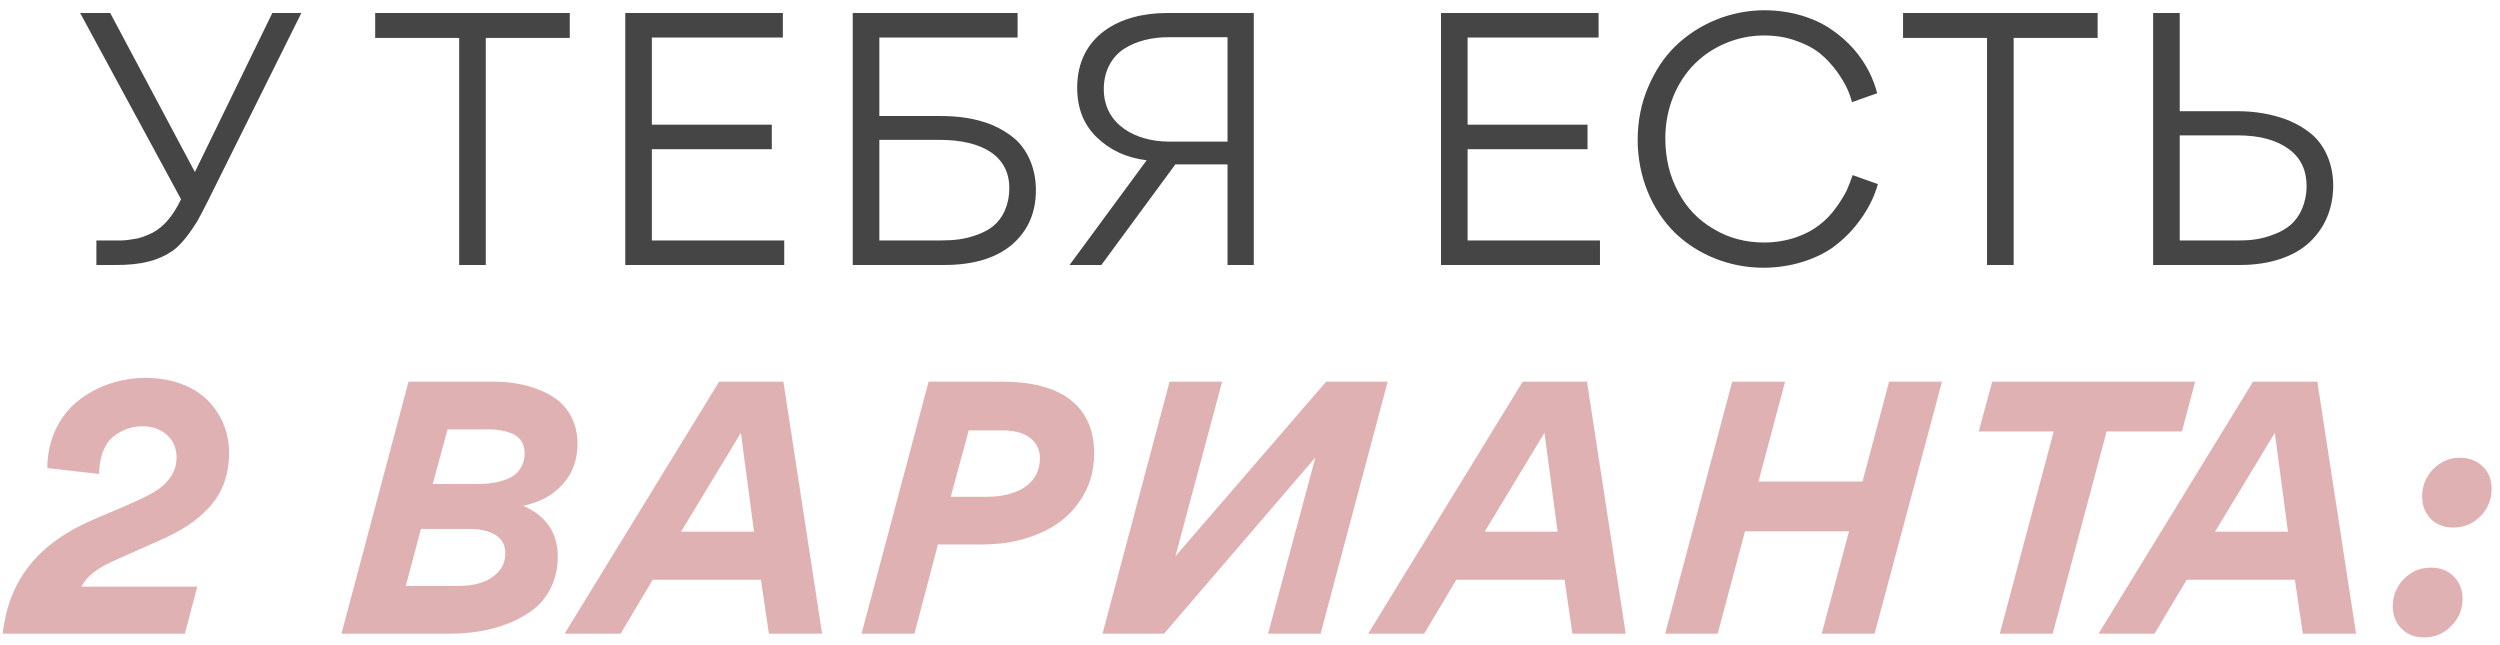 <?xml version="1.0" encoding="UTF-8"?> <svg xmlns="http://www.w3.org/2000/svg" width="217" height="56" viewBox="0 0 217 56" fill="none"><path d="M26.157 1.13L18.057 17.42C17.697 18.14 17.367 18.77 17.097 19.25C16.797 19.73 16.467 20.21 16.107 20.66C15.747 21.11 15.387 21.47 15.027 21.74C13.827 22.58 12.297 23.03 9.927 23H8.367V20.87H9.807C10.167 20.87 10.407 20.87 10.587 20.87C10.767 20.87 11.067 20.84 11.427 20.78C12.177 20.69 12.507 20.54 13.227 20.21C14.187 19.7 14.967 18.83 15.717 17.3L6.957 1.13H9.567L16.917 14.93L23.637 1.13H26.157ZM49.456 1.13V3.29H42.166V23H39.856V3.29H32.566V1.13H49.456ZM66.992 10.82V12.95H56.582V20.87H68.072V23H54.272V1.13H67.952V3.26H56.582V10.82H66.992ZM76.327 10.07H81.607C83.167 10.07 84.637 10.25 86.137 10.85C86.887 11.18 87.517 11.57 88.057 12.02C89.137 12.95 89.917 14.54 89.917 16.49C89.917 18.47 89.227 20.03 87.847 21.23C86.467 22.4 84.517 23 81.967 23H74.017V1.13H88.327V3.26H76.327V10.07ZM76.327 20.87H81.667C82.777 20.87 83.707 20.78 84.787 20.39C85.357 20.18 85.837 19.94 86.227 19.61C87.037 18.95 87.607 17.81 87.607 16.31C87.607 13.67 85.447 12.14 81.547 12.14H76.327V20.87ZM92.839 23L99.529 13.91C97.759 13.7 96.319 13.01 95.179 11.9C94.039 10.79 93.499 9.35 93.499 7.61C93.499 3.11 97.189 1.13 101.269 1.13H108.829V23H106.549V14.27H102.019L95.599 23H92.839ZM106.549 3.23H101.419C99.949 3.23 98.629 3.56 97.549 4.25C96.469 4.97 95.809 6.2 95.809 7.73C95.809 10.85 98.629 12.29 101.449 12.29H106.549V3.23ZM137.798 10.82V12.95H127.388V20.87H138.878V23H125.078V1.13H138.758V3.26H127.388V10.82H137.798ZM153.07 23.24C150.07 23.24 147.28 22.07 145.33 20.15C144.37 19.19 143.59 18.02 143.02 16.64C142.45 15.23 142.15 13.73 142.15 12.14C142.15 10.52 142.45 8.99 143.05 7.58C143.65 6.17 144.43 4.97 145.42 4.01C147.43 2.06 150.22 0.89 153.16 0.89C155.47 0.89 157.57 1.58 158.98 2.57C159.7 3.05 160.33 3.62 160.9 4.25C162.01 5.54 162.61 6.83 162.94 8.09L160.75 8.87C160.57 8.15 160.27 7.37 159.46 6.23C159.04 5.66 158.59 5.15 158.05 4.7C157.51 4.25 156.82 3.86 155.95 3.56C155.08 3.23 154.15 3.08 153.1 3.08C150.82 3.08 148.63 4.01 147.1 5.54C145.54 7.1 144.55 9.41 144.55 11.99C144.55 13.7 144.91 15.26 145.66 16.64C146.38 18.02 147.4 19.1 148.75 19.88C150.04 20.66 151.51 21.05 153.13 21.05C155.14 21.05 156.88 20.36 157.93 19.52C158.47 19.1 158.95 18.62 159.37 18.02C159.79 17.45 160.09 16.94 160.3 16.52C160.48 16.1 160.66 15.65 160.81 15.2L163 15.98C162.67 17.15 162.1 18.35 160.99 19.7C160.45 20.36 159.79 20.96 159.1 21.47C157.66 22.49 155.47 23.24 153.07 23.24ZM182.075 1.13V3.29H174.785V23H172.475V3.29H165.185V1.13H182.075ZM189.201 9.65H194.091C195.681 9.65 197.151 9.86 198.681 10.46C199.431 10.79 200.061 11.15 200.631 11.63C201.741 12.56 202.521 14.15 202.521 16.1C202.521 18.05 201.831 19.73 200.511 20.99C199.191 22.25 197.061 23 194.451 23H186.891V1.13H189.201V9.65ZM189.201 20.87H194.361C195.441 20.87 196.401 20.75 197.481 20.3C197.991 20.12 198.471 19.82 198.861 19.49C199.641 18.8 200.211 17.6 200.211 16.13C200.211 14.78 199.701 13.7 198.681 12.95C197.631 12.17 196.161 11.75 194.211 11.75H189.201V20.87Z" fill="#454545"></path><path d="M15.326 39.73C15.326 38.92 15.056 38.26 14.486 37.75C13.916 37.24 13.196 37 12.326 37C11.456 37 10.586 37.3 9.836 37.9C9.086 38.5 8.606 39.67 8.606 41.14L4.106 40.63C4.106 38.23 5.126 36.13 6.716 34.84C8.306 33.55 10.406 32.8 12.656 32.8C14.966 32.8 16.916 33.58 18.086 34.81C19.256 36.01 19.886 37.6 19.886 39.31C19.886 41.26 19.256 42.88 18.116 44.08C16.976 45.31 15.656 46.12 13.796 46.93L9.896 48.67C8.456 49.3 7.496 50.05 7.076 50.92H17.126L16.046 55H0.236C0.776 50.2 3.446 47.11 8.036 45.13L11.126 43.81C12.356 43.27 13.256 42.82 13.766 42.46C14.816 41.68 15.326 40.78 15.326 39.73ZM42.389 37.27H38.849L37.559 42.01H41.459C42.539 42.01 43.379 41.86 44.219 41.5C45.029 41.11 45.539 40.36 45.539 39.31C45.539 38.53 45.149 37.96 44.519 37.66C43.859 37.39 43.199 37.27 42.389 37.27ZM40.739 45.91H36.539L35.219 50.86H39.779C41.189 50.86 42.389 50.56 43.229 49.66C43.649 49.24 43.859 48.7 43.859 48.01C43.859 46.36 42.209 45.91 40.739 45.91ZM39.029 55H29.639L35.459 33.13H42.719C44.819 33.1 46.979 33.61 48.509 34.81C49.469 35.62 50.129 36.91 50.129 38.5C50.129 39.91 49.709 41.08 48.839 42.04C47.969 43 46.859 43.6 45.419 43.9C47.429 44.8 48.419 46.27 48.419 48.31C48.419 50.26 47.579 51.88 46.349 52.87C45.719 53.35 44.999 53.77 44.159 54.1C42.479 54.76 40.829 55 39.029 55ZM67.998 33.13L71.358 55H66.738L66.048 50.32H56.658L53.868 55H49.008L62.418 33.13H67.998ZM59.118 46.15H65.448L64.308 37.57L59.118 46.15ZM85.163 47.26H81.413L79.373 55H74.783L80.603 33.13H87.053C89.333 33.13 91.103 33.55 92.423 34.36C94.133 35.44 94.973 37.12 94.973 39.34C94.973 40.99 94.523 42.4 93.653 43.6C92.783 44.83 91.613 45.73 90.143 46.33C88.673 46.96 87.023 47.26 85.163 47.26ZM87.053 37.36H84.083L82.523 43.12H85.643C87.053 43.12 88.163 42.82 89.003 42.25C89.843 41.65 90.263 40.81 90.263 39.76C90.263 39.01 89.963 38.44 89.423 38.02C88.883 37.6 88.103 37.36 87.053 37.36ZM95.7 55L101.519 33.13H106.079L102.029 48.28L115.109 33.13H120.449L114.629 55H110.069L114.179 39.7L101.039 55H95.7ZM137.75 33.13L141.11 55H136.49L135.8 50.32H126.41L123.62 55H118.76L132.17 33.13H137.75ZM128.87 46.15H135.2L134.06 37.57L128.87 46.15ZM158.125 55L160.495 46.12H151.465L149.095 55H144.535L150.355 33.13H154.945L152.635 41.8H161.665L163.975 33.13H168.565L162.715 55H158.125ZM182.853 37.45L178.173 55H173.583L178.263 37.45H171.753L172.923 33.13H190.533L189.393 37.45H182.853ZM201.145 33.13L204.505 55H199.885L199.195 50.32H189.805L187.015 55H182.155L195.565 33.13H201.145ZM192.265 46.15H198.595L197.455 37.57L192.265 46.15ZM210.42 55.33C209.61 55.33 208.98 55.09 208.47 54.58C207.96 54.07 207.69 53.44 207.69 52.63C207.69 51.7 208.02 50.92 208.65 50.26C209.31 49.6 210.06 49.27 210.99 49.27C211.8 49.27 212.46 49.51 212.97 50.02C213.48 50.53 213.75 51.19 213.75 51.97C213.75 52.9 213.42 53.68 212.76 54.34C212.13 55 211.32 55.33 210.42 55.33ZM212.94 45.79C212.16 45.79 211.5 45.55 210.99 45.04C210.51 44.53 210.24 43.9 210.24 43.09C210.24 42.16 210.57 41.38 211.2 40.72C211.86 40.06 212.61 39.73 213.54 39.73C214.32 39.73 214.98 40 215.49 40.48C216.03 40.99 216.27 41.65 216.27 42.43C216.27 43.36 215.94 44.17 215.31 44.8C214.68 45.46 213.87 45.79 212.94 45.79Z" fill="#DFB1B3"></path></svg> 